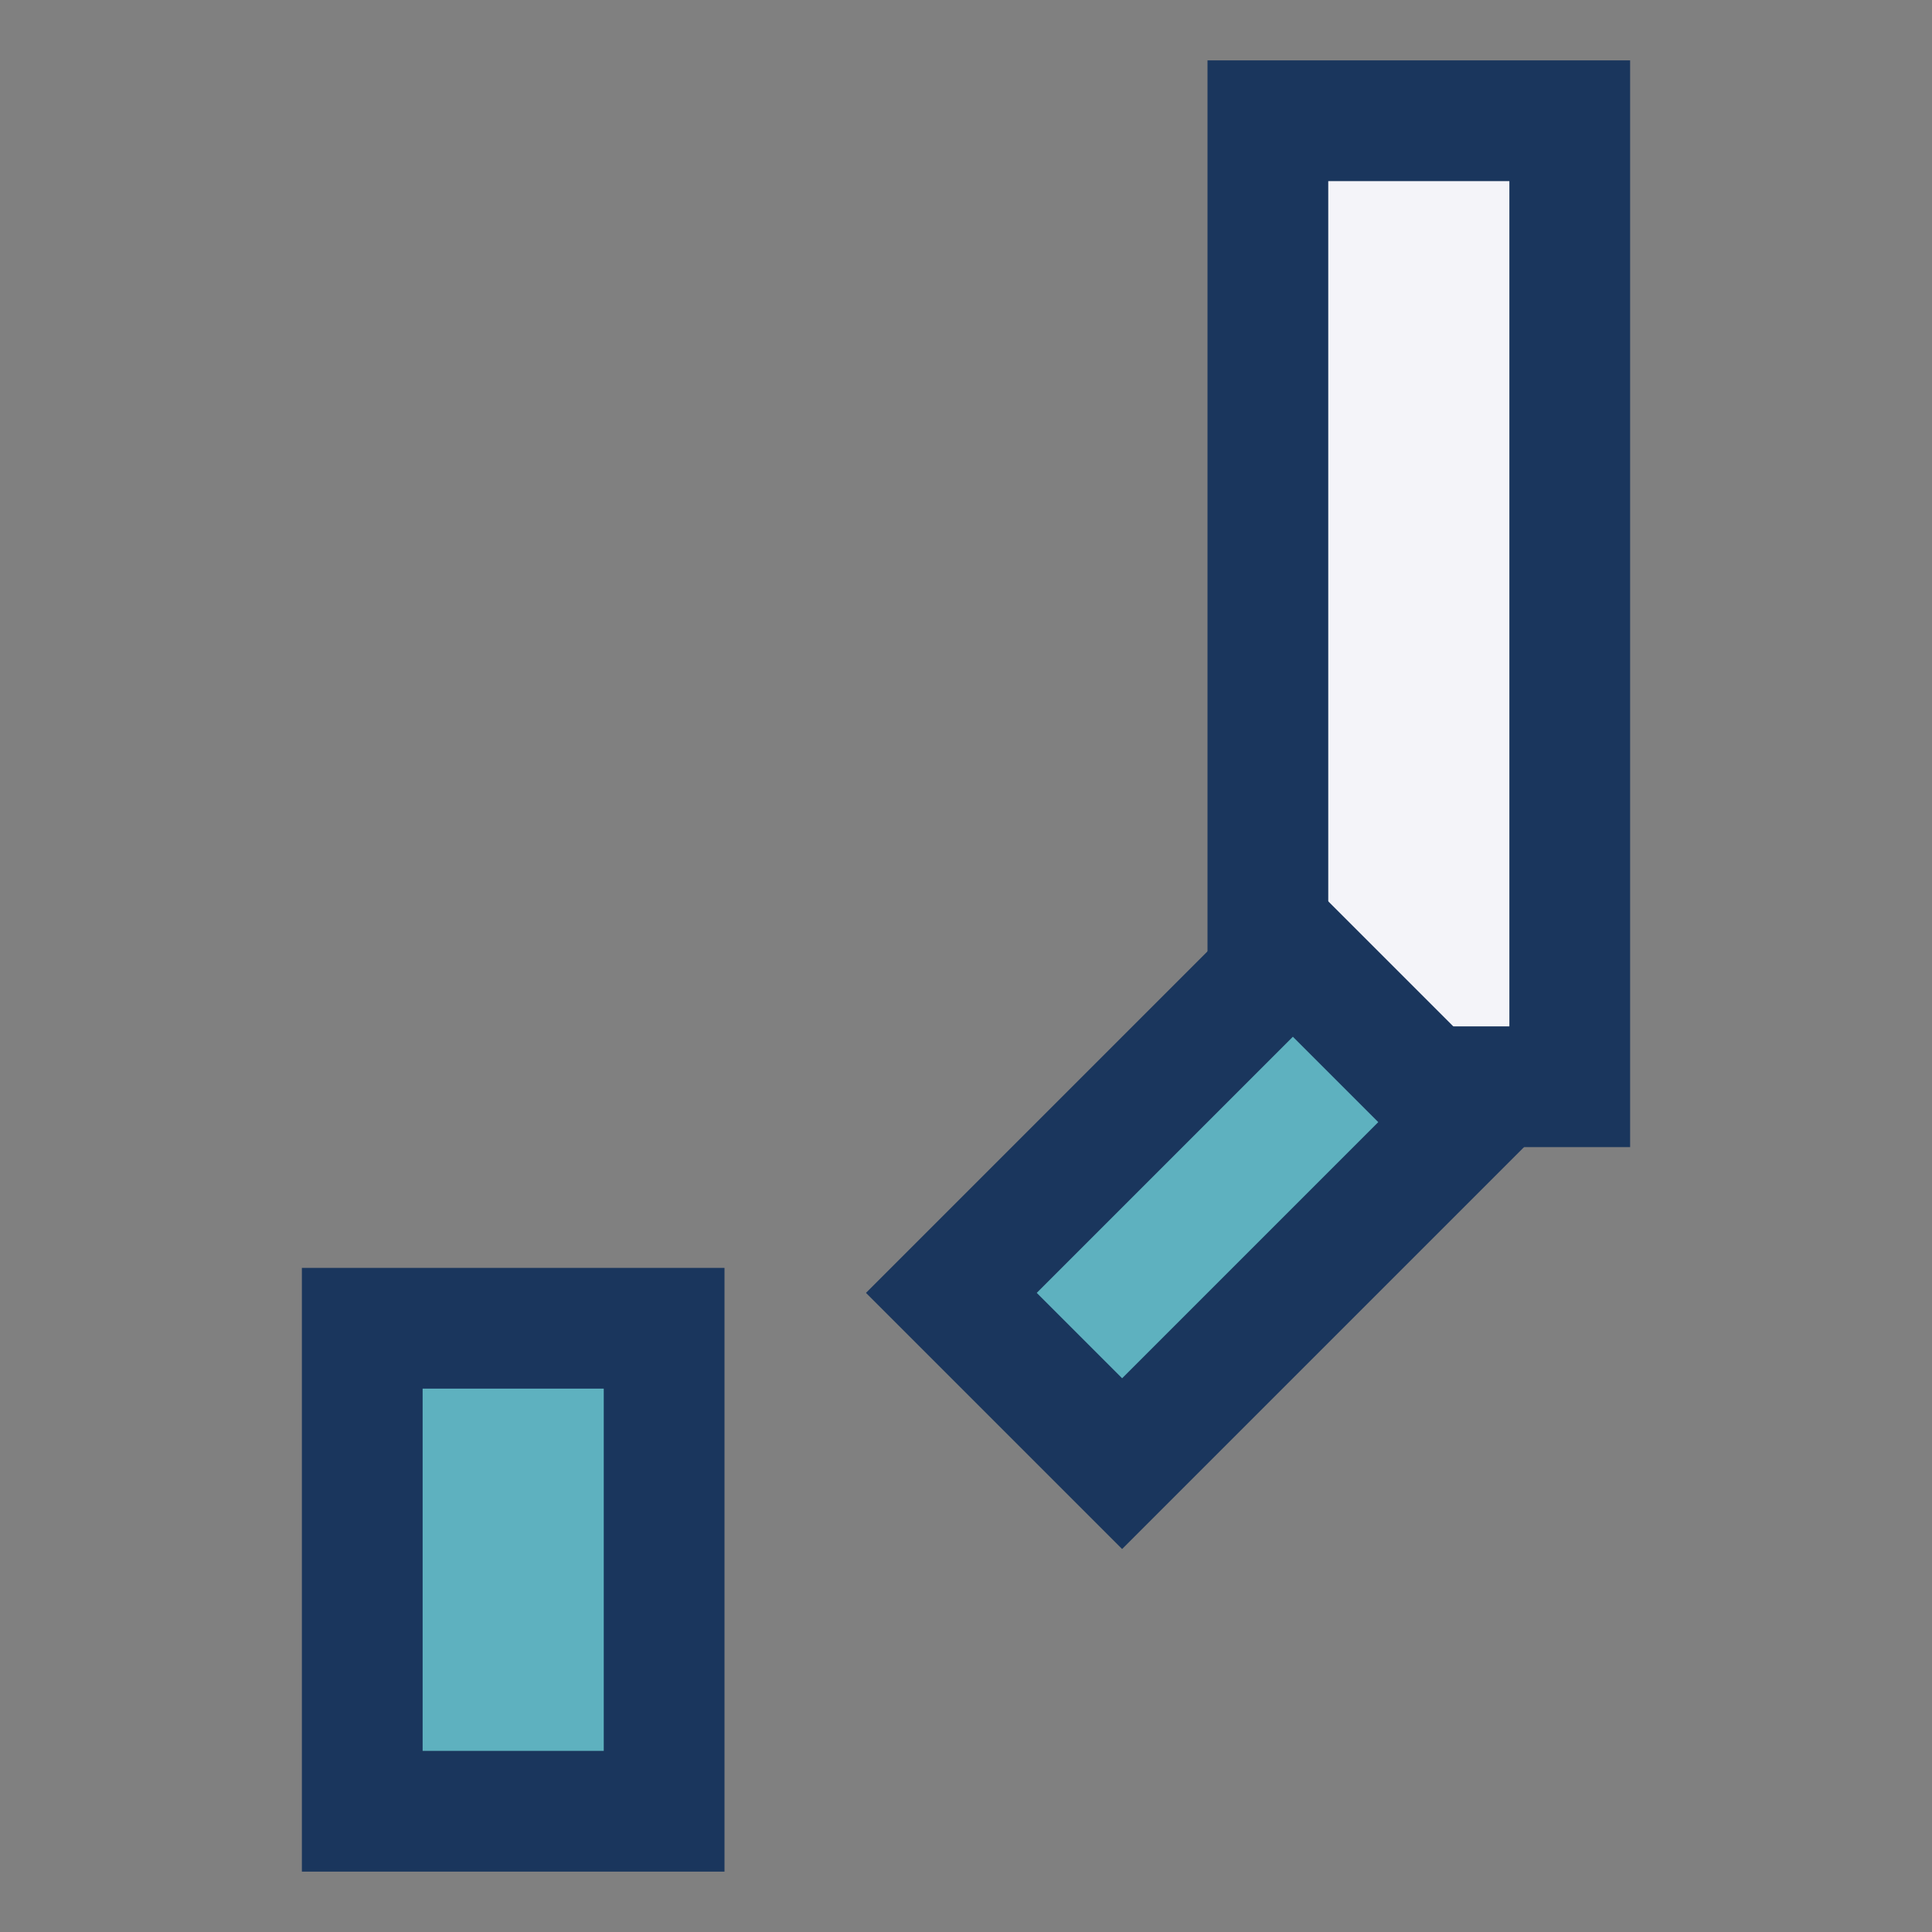<?xml version="1.0" encoding="UTF-8"?>
<svg xmlns="http://www.w3.org/2000/svg" width="32" height="32" viewBox="0 0 32 32"><rect x="0" y="0" width="32" height="32" fill="#808080" stroke="none"/><g stroke="#1A365D" stroke-width="2"><rect x="6" y="22" width="5" height="8" fill="#5EB1BF"/><rect x="21" y="2" width="5" height="16" fill="#F4F4F9"/><rect transform="rotate(45 20 20)" x="18" y="16" width="4" height="8" fill="#5EB1BF"/></g></svg>